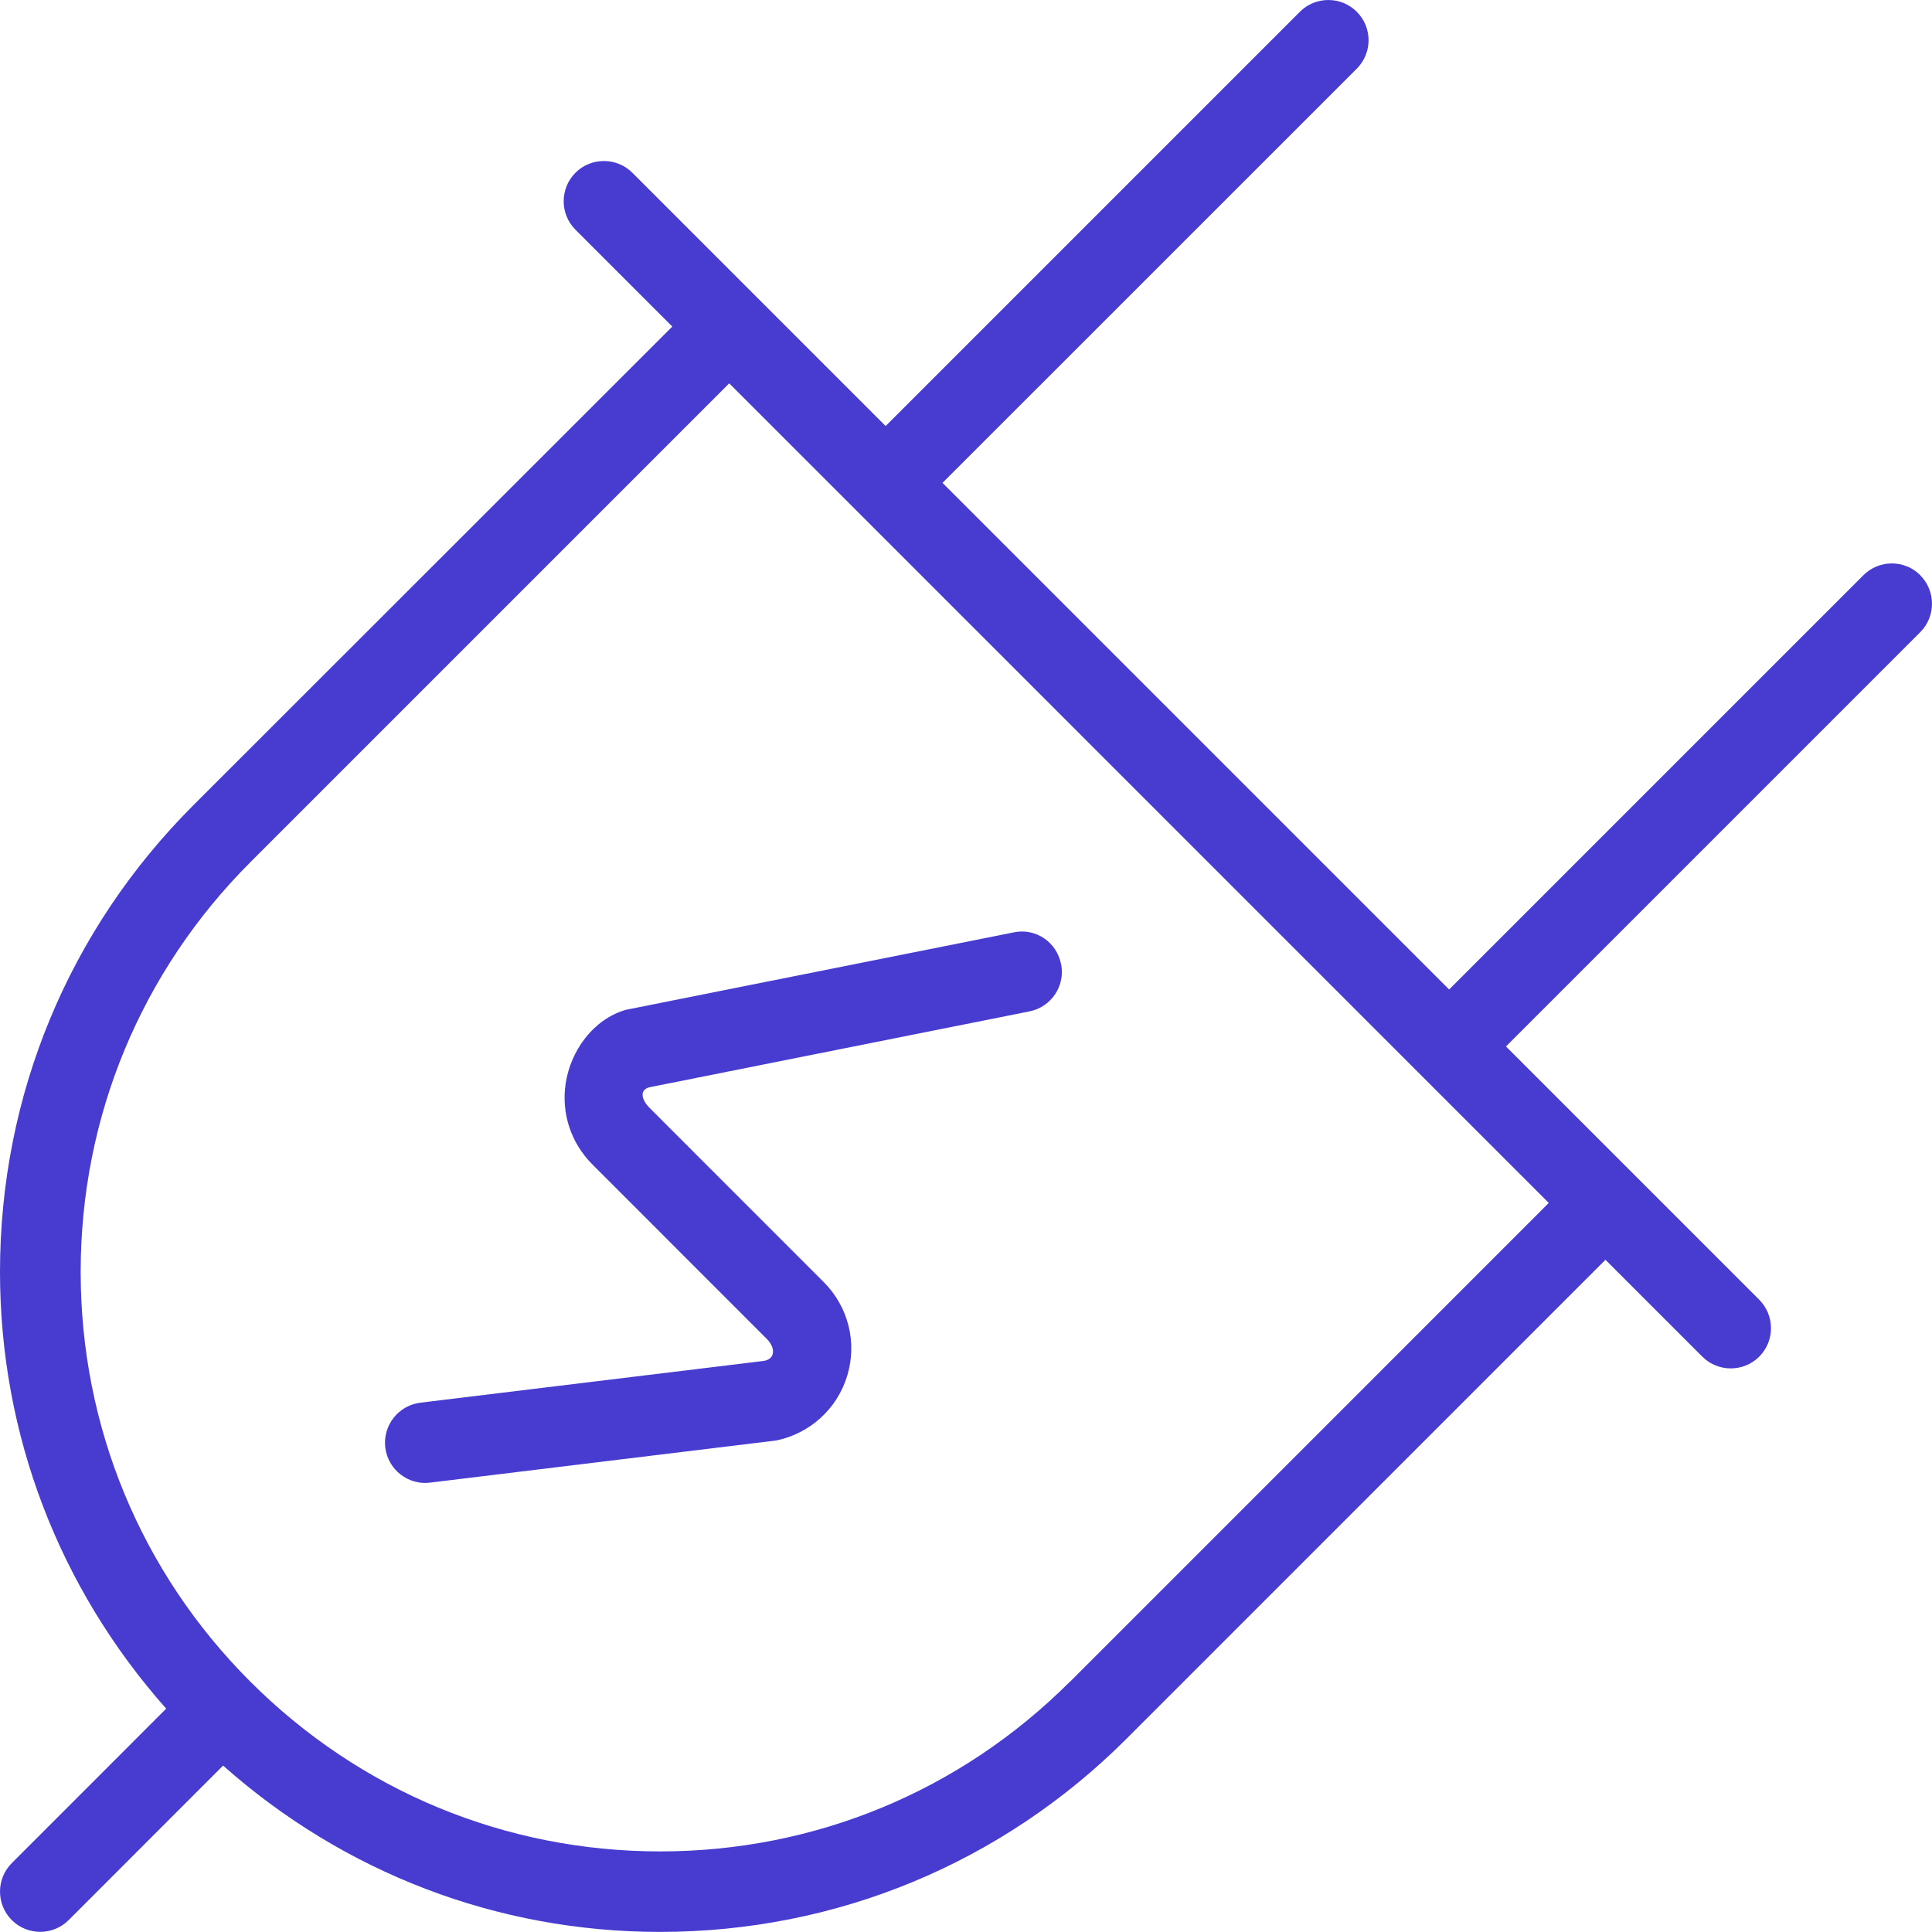 <svg width="45" height="45" viewBox="0 0 45 45" fill="none" xmlns="http://www.w3.org/2000/svg">
<g clip-path="url(#clip0_222_688)">
<path d="M44.728 13.398C44.362 13.032 43.768 13.032 43.402 13.398L33.753 23.047L21.953 11.247L31.602 1.6C31.968 1.234 31.968 0.64 31.602 0.274C31.237 -0.091 30.642 -0.091 30.277 0.274L20.628 9.923L14.729 4.024C14.363 3.659 13.769 3.659 13.403 4.024C13.038 4.39 13.038 4.984 13.403 5.35L15.659 7.606L4.504 18.755C1.6 21.657 0 25.518 0 29.624C0 33.416 1.377 36.986 3.871 39.798L0.274 43.396C-0.091 43.762 -0.091 44.356 0.274 44.722C0.64 45.088 1.234 45.088 1.6 44.722L5.196 41.124C8.009 43.62 11.581 44.998 15.372 44.998C19.478 44.998 23.339 43.398 26.242 40.496L37.394 29.343L39.65 31.599C40.016 31.964 40.61 31.964 40.976 31.599C41.341 31.233 41.341 30.639 40.976 30.273L35.077 24.374L44.726 14.725C45.091 14.36 45.091 13.765 44.726 13.399L44.728 13.398ZM24.92 39.17C22.37 41.718 18.982 43.123 15.376 43.123C11.77 43.123 8.382 41.718 5.832 39.17C3.282 36.622 1.879 33.23 1.879 29.624C1.879 26.018 3.284 22.63 5.834 20.08L16.985 8.929L36.074 28.019L24.922 39.172L24.92 39.17ZM24.715 22.454C24.817 22.962 24.487 23.455 23.98 23.557L15.124 25.325C14.909 25.381 14.922 25.589 15.124 25.799L19.188 29.864C19.758 30.434 19.968 31.267 19.735 32.039C19.503 32.812 18.867 33.391 18.078 33.552L10.019 34.533C9.514 34.599 9.034 34.233 8.974 33.715C8.913 33.202 9.278 32.735 9.792 32.671L17.778 31.7C18.053 31.664 18.076 31.405 17.862 31.188L13.799 27.123C13.3 26.624 13.071 25.938 13.175 25.238C13.291 24.472 13.814 23.744 14.575 23.521L23.611 21.717C24.127 21.608 24.612 21.946 24.713 22.452L24.715 22.454Z" fill="#483CD0"/>
</g>
<defs>
<clipPath id="clip0_222_688">
<rect width="45" height="45" fill="white"/>
</clipPath>
</defs>
</svg>

